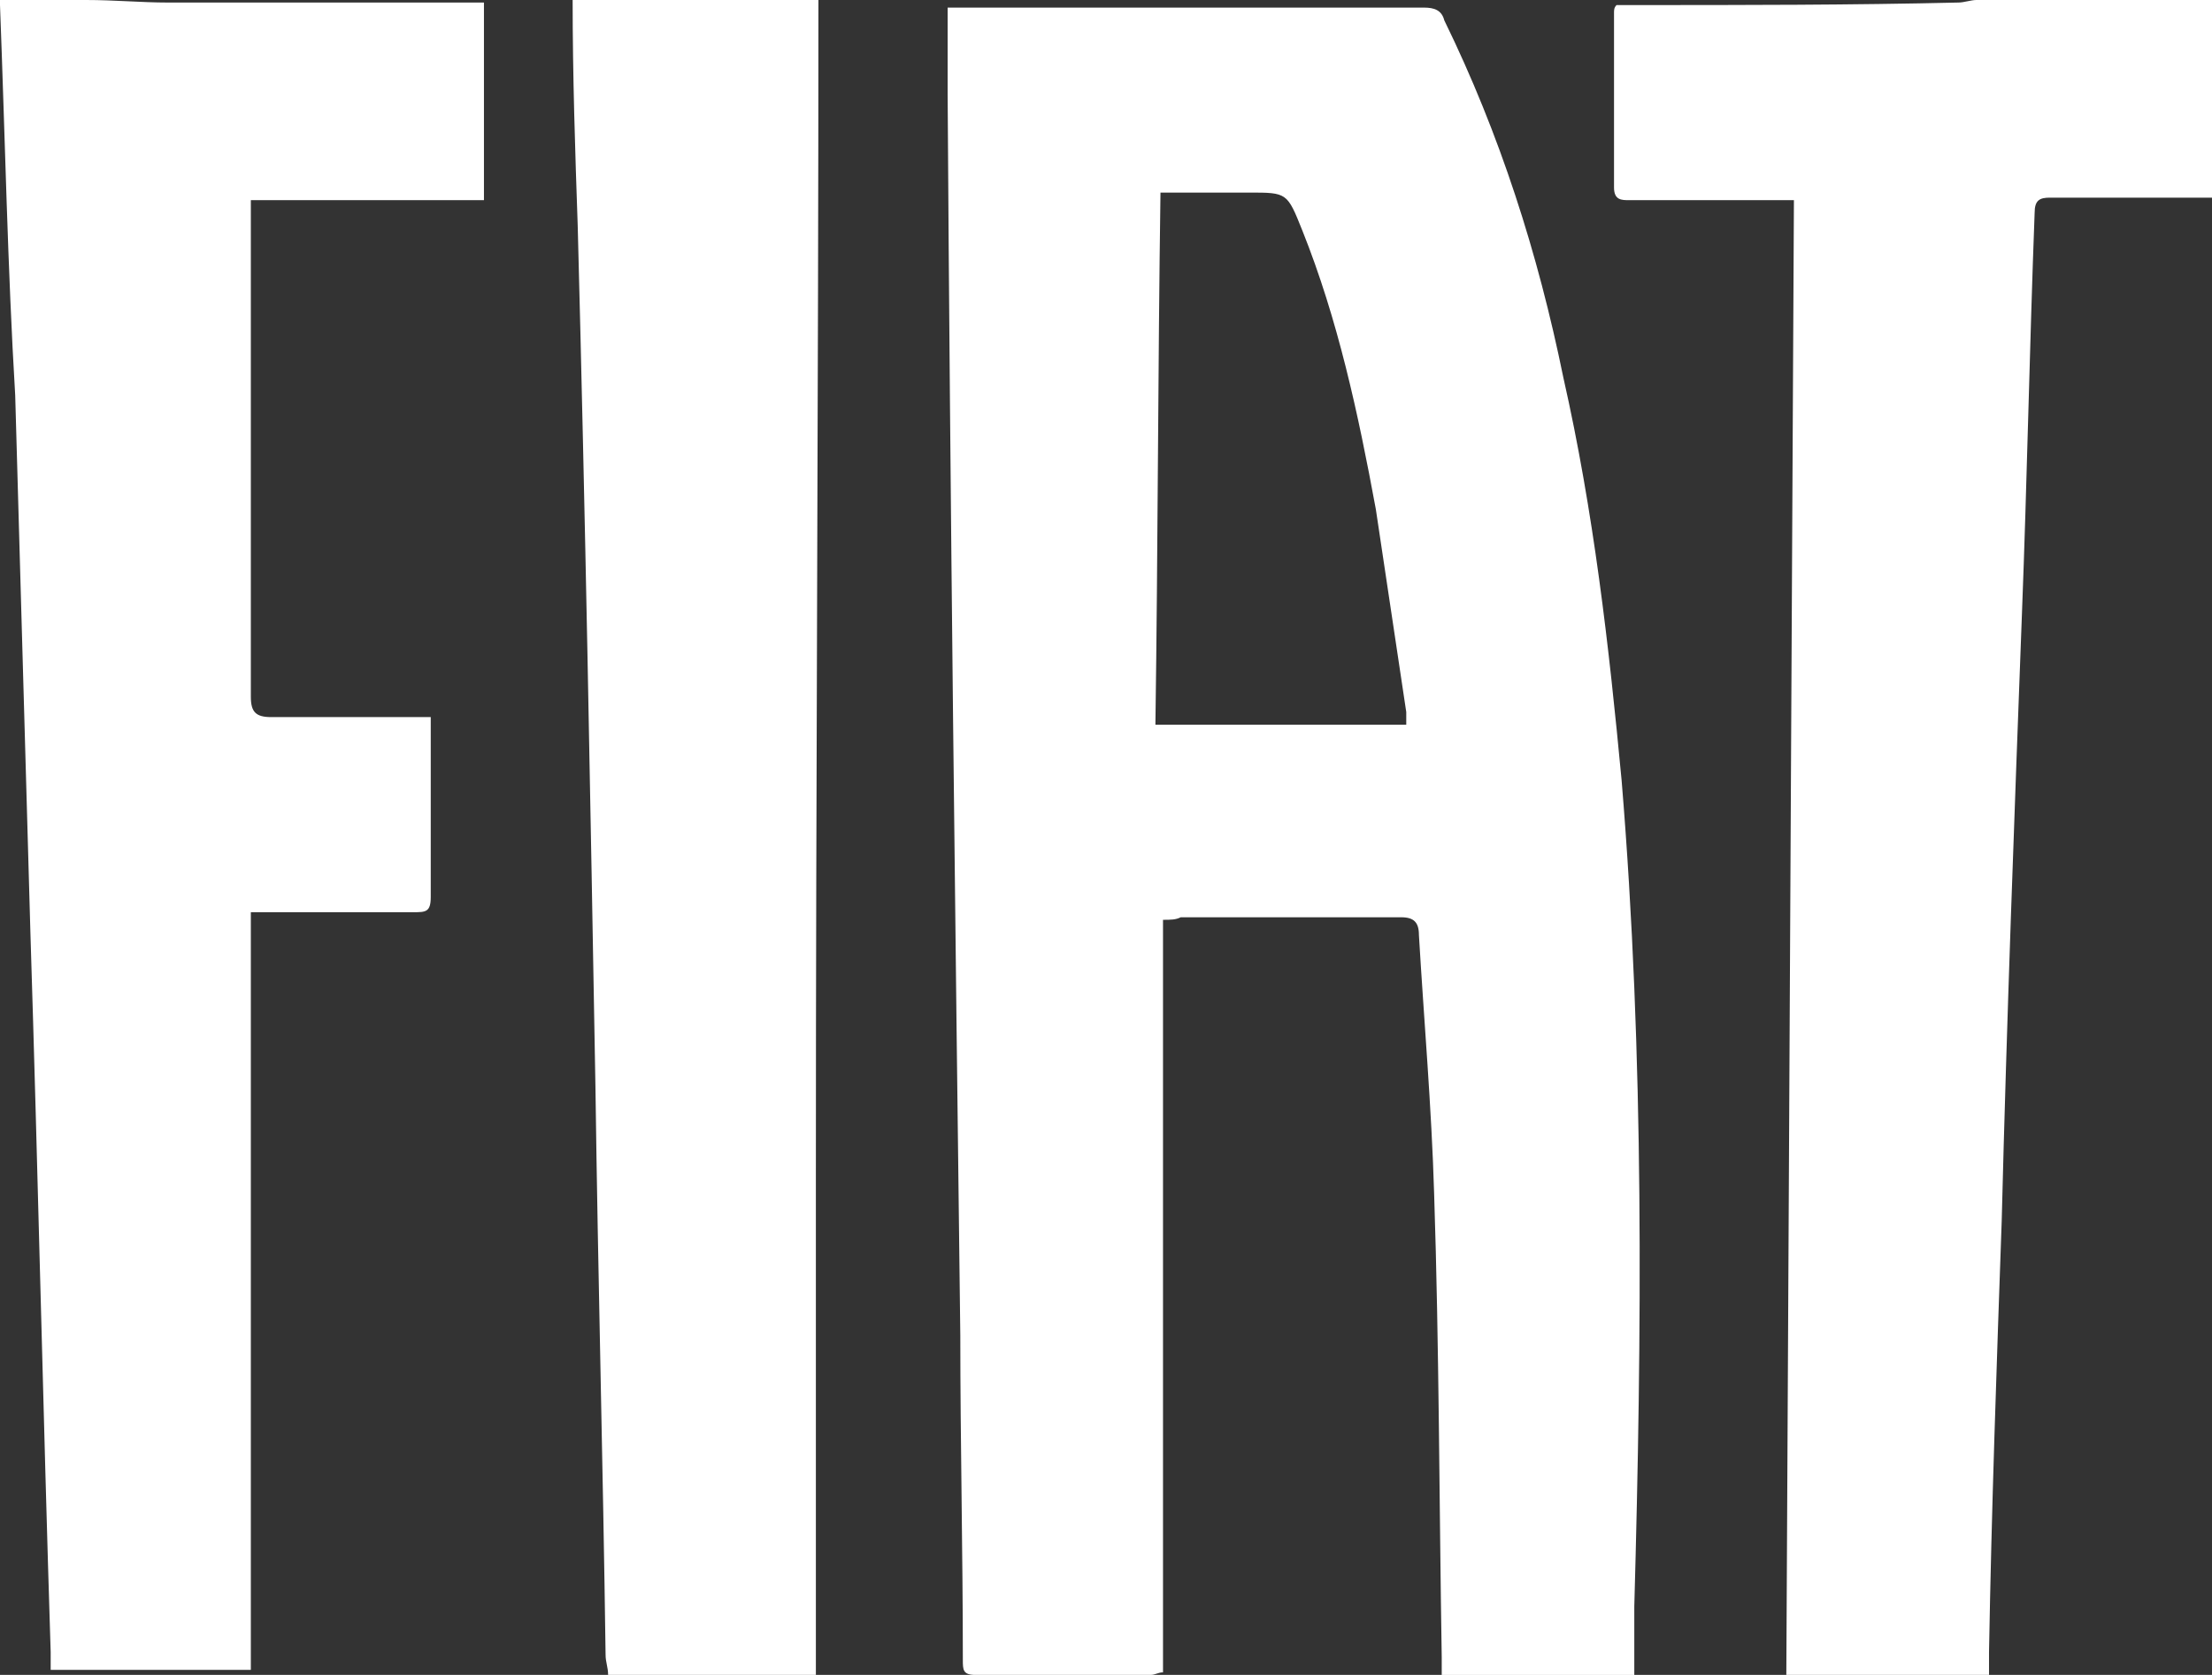 <?xml version="1.0" encoding="utf-8"?>
<!-- Generator: Adobe Illustrator 24.3.0, SVG Export Plug-In . SVG Version: 6.00 Build 0)  -->
<svg version="1.1" id="Layer_1" xmlns="http://www.w3.org/2000/svg" xmlns:xlink="http://www.w3.org/1999/xlink" x="0px" y="0px"
	 viewBox="0 0 87.3 66.1" style="enable-background:new 0 0 87.3 66.1;" xml:space="preserve">
<rect x="0" y="0" width="87.3" height="66.1" fill="#333333" stroke="none"/>
<style type="text/css">
	.st0{fill:#FFFFFF;}
</style>
<g id="v5FOnV.tif_1_">
	<g>
		<path class="st0" d="M3.4,0c1.1,0,2.2,0.1,3.2,0.1c3.8,0,7.7,0,11.5,0c0.3,0,0.6,0,1,0c0,2.6,0,5.2,0,7.8c-3,0-6.1,0-9.2,0
			c0,0.3,0,0.5,0,0.7c0,6.3,0,12.6,0,18.9c0,0.6,0.2,0.8,0.8,0.8c1.9,0,3.7,0,5.6,0c0.2,0,0.5,0,0.7,0c0,0.2,0,0.4,0,0.6
			c0,2.2,0,4.4,0,6.5c0,0.6-0.2,0.6-0.7,0.6c-1.9,0-3.8,0-5.7,0c-0.2,0-0.5,0-0.7,0c0,10,0,19.9,0,29.9c-2.6,0-5.3,0-7.9,0
			c0-0.3,0-0.5,0-0.7c-0.3-9.5-0.5-18.9-0.8-28.4c-0.2-7.1-0.4-14.1-0.6-21.2C0.3,10.6,0.2,5.4,0,0.2C0,0.2,0,0.1,0,0
			C1.1,0,2.2,0,3.4,0z"/>
		<path class="st0" d="M87.3,0c0,2.6,0,5.1,0,7.8c-0.5,0-0.8,0-1.2,0c-1.8,0-3.5,0-5.2,0c-0.4,0-0.6,0.1-0.6,0.6
			c-0.2,5.3-0.3,10.6-0.5,15.8c-0.3,8-0.6,16-0.8,24c-0.2,5.7-0.4,11.3-0.5,17c0,0.3,0,0.6,0,0.9c-2.7,0-5.3,0-8,0
			c0.1-19.4,0.2-38.8,0.3-58.2c-0.3,0-0.5,0-0.8,0c-1.9,0-3.8,0-5.7,0c-0.3,0-0.6,0-0.6-0.5c0-2.3,0-4.6,0-6.9c0-0.1,0-0.2,0.1-0.3
			c0.2,0,0.4,0,0.7,0c4.3,0,8.6,0,12.8-0.1c0.2,0,0.5-0.1,0.7-0.1C81,0,84.2,0,87.3,0z"/>
		<path class="st0" d="M32.3,0c0,15.4-0.1,30.9-0.1,46.3c0,6.3,0,12.6,0,19c0,0.2,0,0.5,0,0.8c-2.8,0-5.5,0-8.2,0
			c0-0.3-0.1-0.5-0.1-0.8c-0.1-7.5-0.3-14.9-0.4-22.4c-0.2-11.3-0.4-22.6-0.7-34C22.7,6,22.6,3,22.6,0C25.8,0,29.1,0,32.3,0z"/>
		<path class="st0" d="M45.9,36.3c0,9.9,0,19.8,0,29.7c-0.2,0-0.3,0.1-0.5,0.1c-2.3,0-4.6,0-6.9,0c-0.5,0-0.5-0.2-0.5-0.6
			c0-4.3-0.1-8.6-0.1-12.8c-0.2-16.3-0.4-32.7-0.5-49c0-1.1,0-2.2,0-3.4c0.2,0,0.4,0,0.6,0c6,0,12.1,0,18.2,0c0.4,0,0.7,0.1,0.8,0.5
			c2.2,4.5,3.7,9.2,4.7,14.1c1.2,5.3,1.8,10.6,2.3,15.9c0.9,10.9,0.8,21.8,0.5,32.6c0,0.9,0,1.7,0,2.7c-2.6,0-5,0-7.6,0
			c0-0.2,0-0.4,0-0.7c-0.1-6.1-0.1-12.2-0.3-18.3c-0.1-3.4-0.4-6.8-0.6-10.2c0-0.5-0.2-0.7-0.7-0.7c-2.9,0-5.8,0-8.7,0
			C46.4,36.3,46.2,36.3,45.9,36.3z M55.5,28.6c0-0.2,0-0.4,0-0.5c-0.4-2.7-0.8-5.3-1.2-8c-0.7-3.8-1.5-7.5-2.9-11
			c-0.6-1.5-0.6-1.5-2.1-1.5c-1.1,0-2.3,0-3.5,0c-0.1,7-0.1,14-0.2,21C48.9,28.6,52.2,28.6,55.5,28.6z"/>
	</g>
</g>
</svg>
